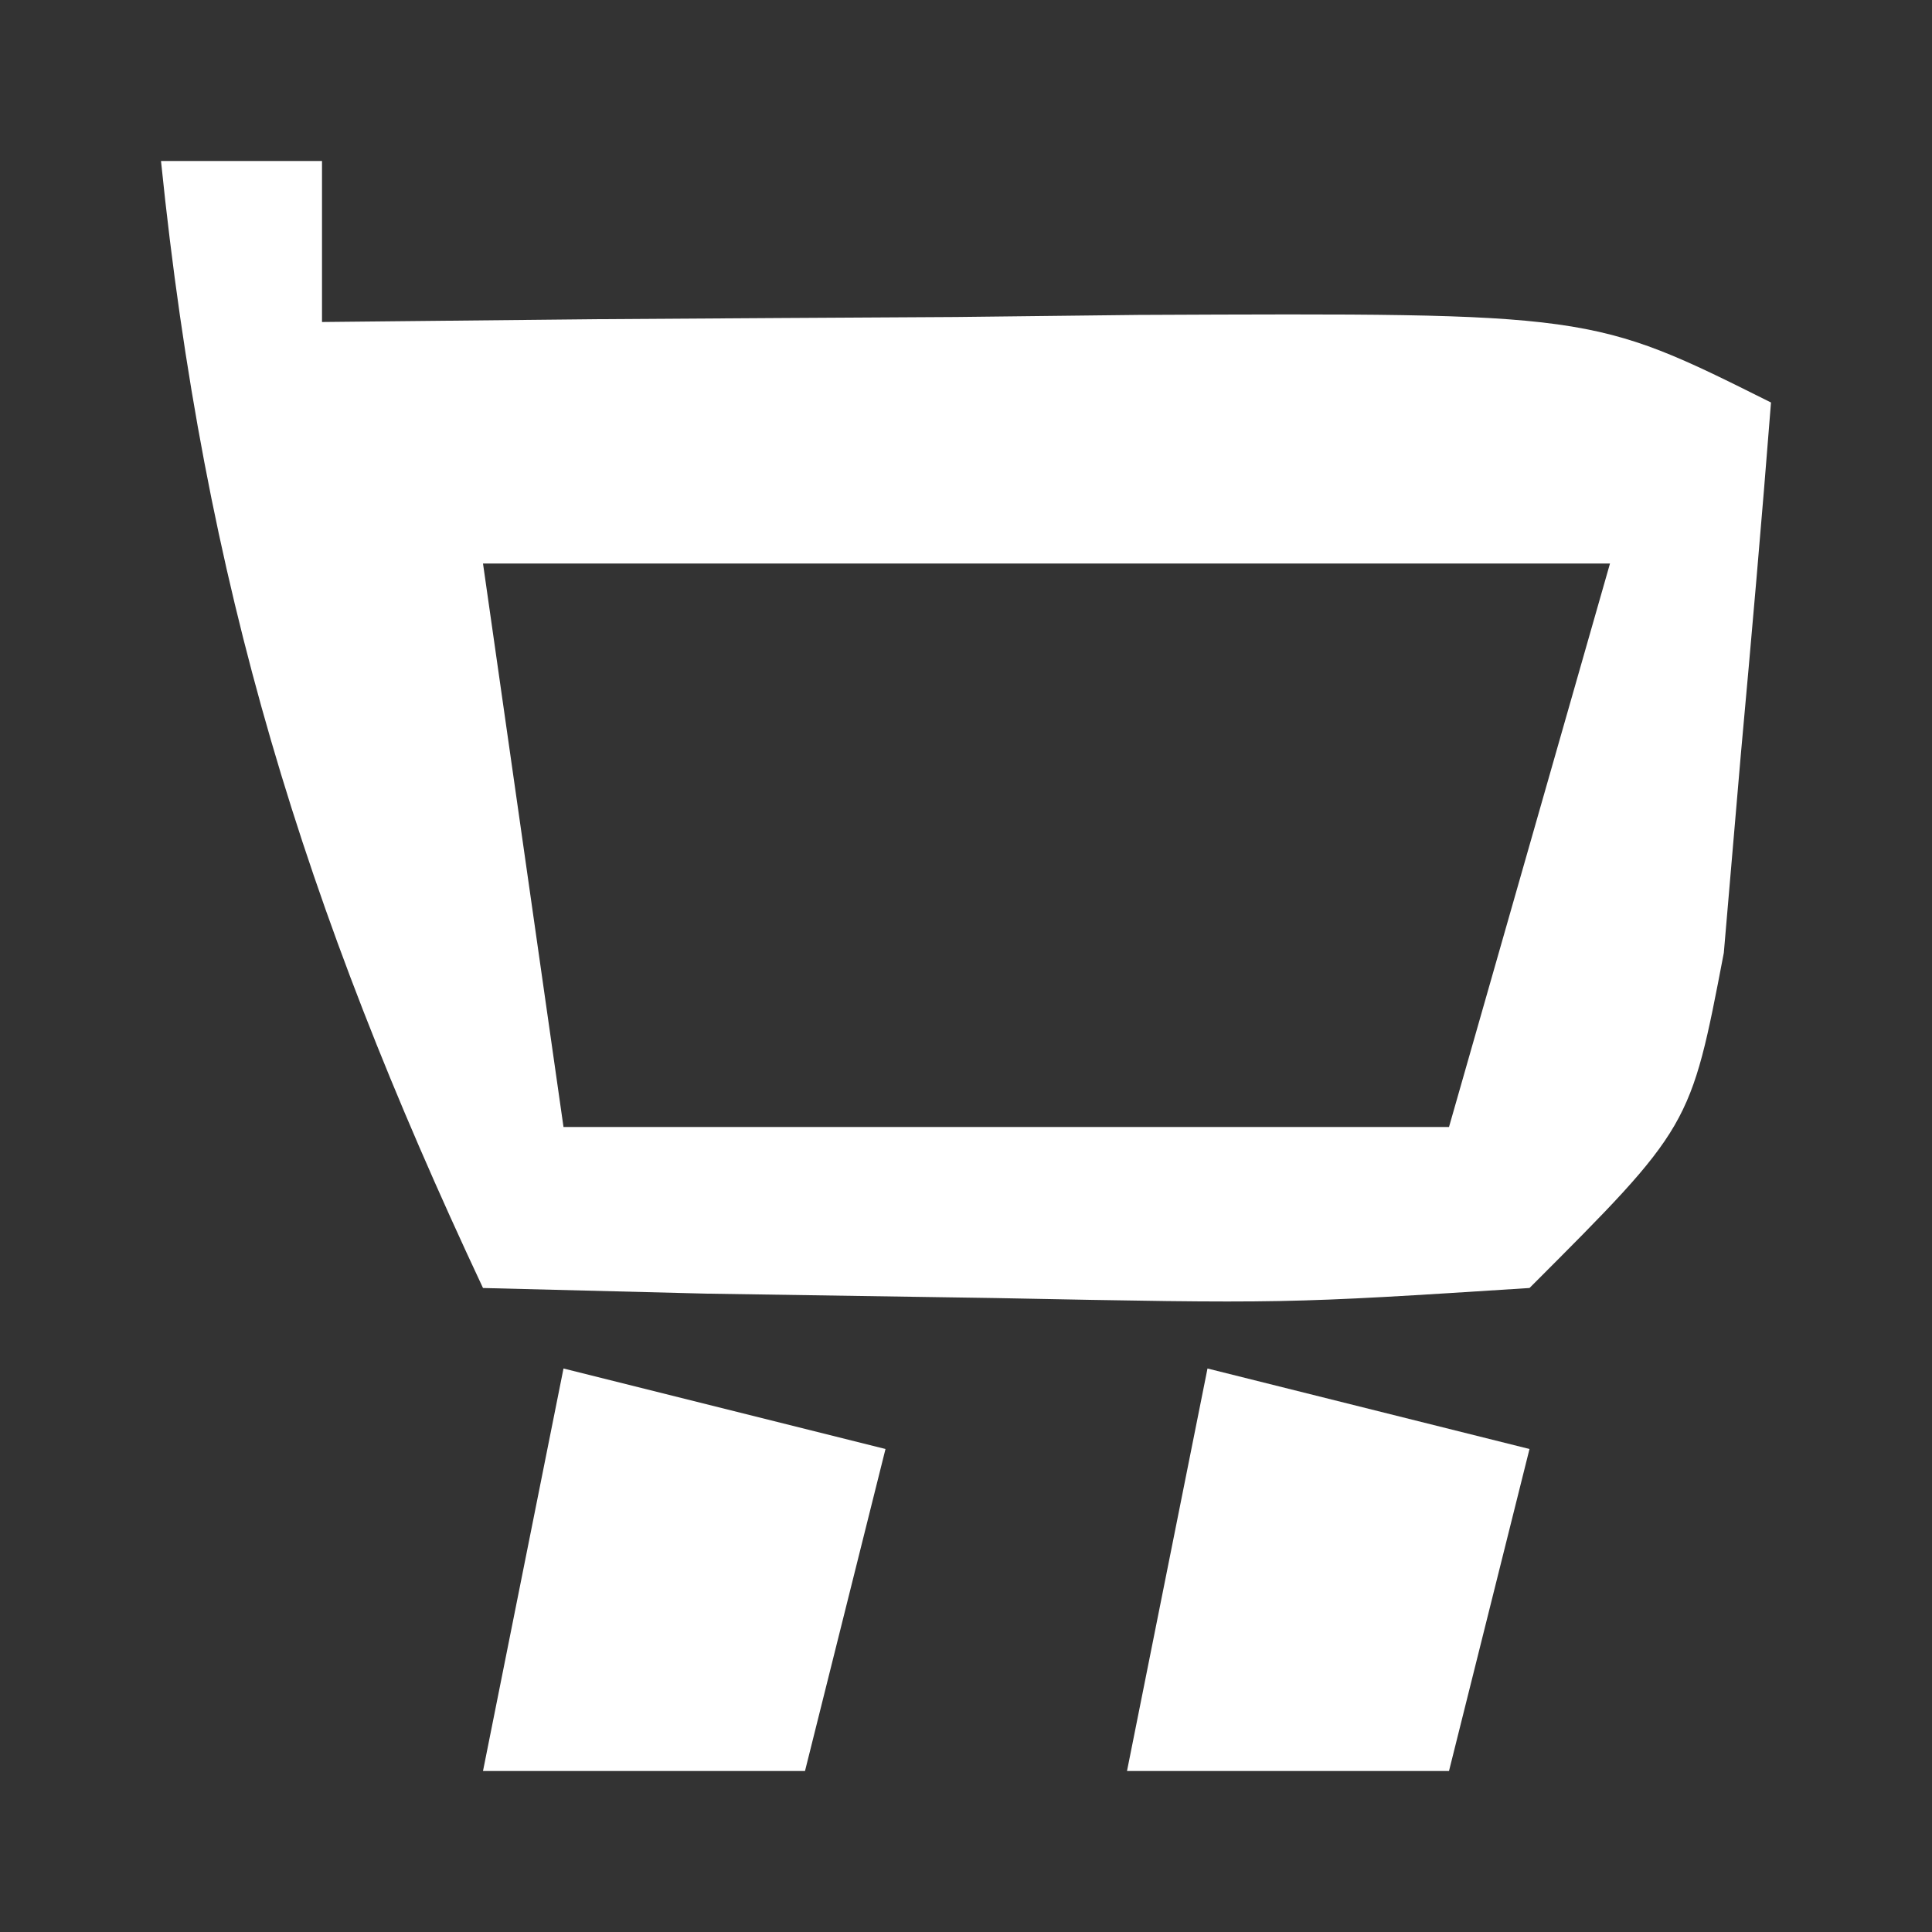 <?xml version="1.0" encoding="UTF-8"?>
<svg version="1.1" xmlns="http://www.w3.org/2000/svg" width="24" height="24">
<rect width="100%" height="100%" fill="#333333" stroke="none"/>
<path d="M0 0 C0.66 0 1.32 0 2 0 C2 0.66 2 1.32 2 2 C3.698 1.983 3.698 1.983 5.43 1.965 C6.911 1.955 8.393 1.946 9.875 1.938 C10.995 1.925 10.995 1.925 12.137 1.912 C17.773 1.887 17.773 1.887 20 3 C19.886 4.459 19.758 5.917 19.625 7.375 C19.555 8.187 19.486 8.999 19.414 9.836 C19 12 19 12 17 14 C13.961 14.195 13.961 14.195 10.375 14.125 C9.186 14.107 7.998 14.089 6.773 14.07 C5.858 14.047 4.943 14.024 4 14 C1.773 9.256 0.539 5.277 0 0 Z M4 5 C4.33 7.31 4.66 9.62 5 12 C8.63 12 12.26 12 16 12 C16.66 9.69 17.32 7.38 18 5 C13.38 5 8.76 5 4 5 Z " fill="#FFFFFF" transform="translate(2,2)"/>
<path d="M0 0 C1.98 0.495 1.98 0.495 4 1 C3.67 2.32 3.34 3.64 3 5 C1.68 5 0.36 5 -1 5 C-0.67 3.35 -0.34 1.7 0 0 Z " fill="#FFFFFF" transform="translate(15,17)"/>
<path d="M0 0 C1.98 0.495 1.98 0.495 4 1 C3.67 2.32 3.34 3.64 3 5 C1.68 5 0.36 5 -1 5 C-0.67 3.35 -0.34 1.7 0 0 Z " fill="#FFFFFF" transform="translate(7,17)"/>
</svg>

